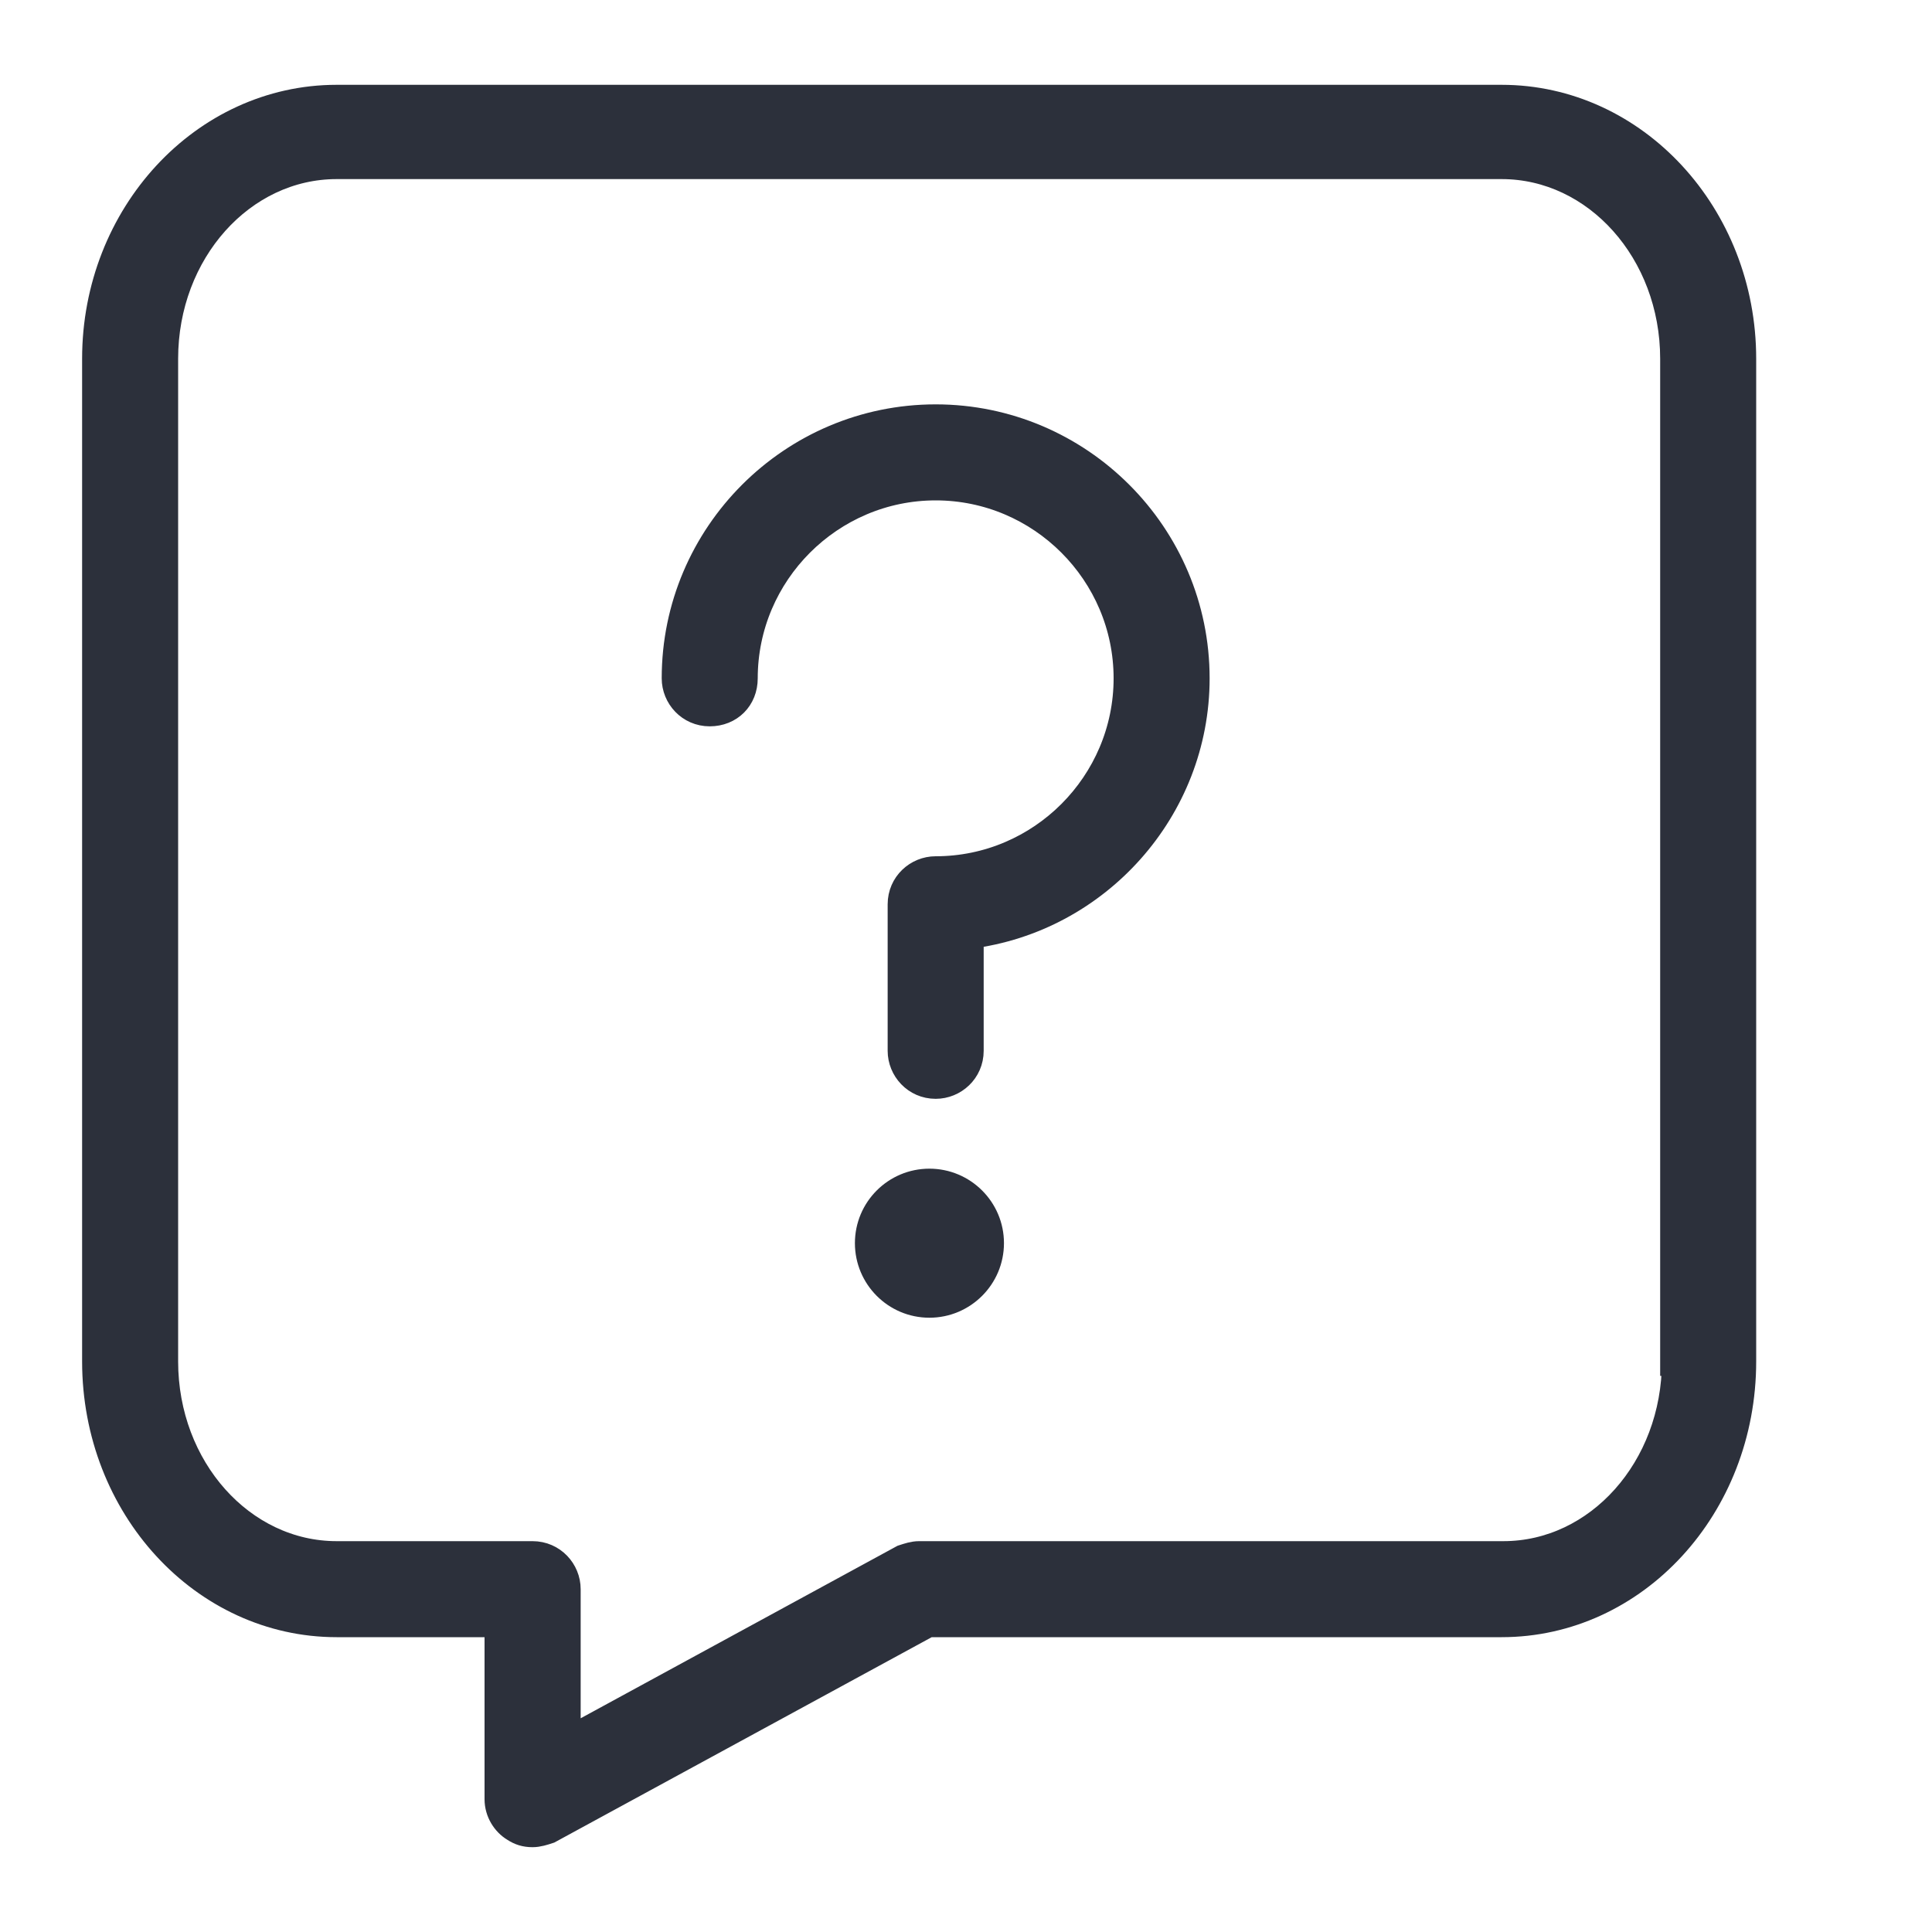 <svg width="20" height="20" viewBox="0 0 20 20" fill="none" xmlns="http://www.w3.org/2000/svg">
<path d="M9.686 4.336C8.206 4.336 7 5.542 7 7.022C7 7.205 7.146 7.369 7.347 7.369C7.548 7.369 7.694 7.223 7.694 7.022C7.694 5.926 8.59 5.03 9.686 5.03C10.783 5.03 11.678 5.926 11.678 7.022C11.678 8.118 10.783 9.014 9.686 9.014C9.503 9.014 9.339 9.16 9.339 9.361V10.878C9.339 11.06 9.485 11.225 9.686 11.225C9.869 11.225 10.033 11.079 10.033 10.878V9.672C11.349 9.507 12.372 8.374 12.372 7.022C12.372 5.542 11.166 4.336 9.686 4.336Z" fill="#2C303B" stroke="#2C303B" stroke-width="0.3"/>
<path d="M9.621 13.491C9.964 13.491 10.243 13.212 10.243 12.869C10.243 12.526 9.964 12.248 9.621 12.248C9.278 12.248 9 12.526 9 12.869C9 13.212 9.278 13.491 9.621 13.491Z" fill="#2C303B" stroke="#2C303B" stroke-width="0.3"/>
<path d="M15.545 1.028H3.485C2.115 1.028 1 2.234 1 3.714V14.093C1 15.592 2.115 16.798 3.485 16.798H5.166V18.625C5.166 18.753 5.239 18.863 5.331 18.918C5.386 18.954 5.44 18.972 5.513 18.972C5.568 18.972 5.623 18.954 5.678 18.936L9.607 16.798H15.545C16.916 16.798 18.03 15.592 18.03 14.093V3.714C18.03 2.234 16.916 1.028 15.545 1.028ZM17.354 14.093C17.354 15.208 16.55 16.104 15.563 16.104H9.515C9.46 16.104 9.406 16.122 9.351 16.14L5.861 18.04V16.451C5.861 16.268 5.714 16.104 5.513 16.104H3.485C2.498 16.104 1.694 15.208 1.694 14.093V3.714C1.694 2.6 2.498 1.704 3.485 1.704H15.545C16.532 1.704 17.336 2.6 17.336 3.714V14.093H17.354Z" fill="#2C303B" stroke="#2C303B" stroke-width="0.3"/>
</svg>
